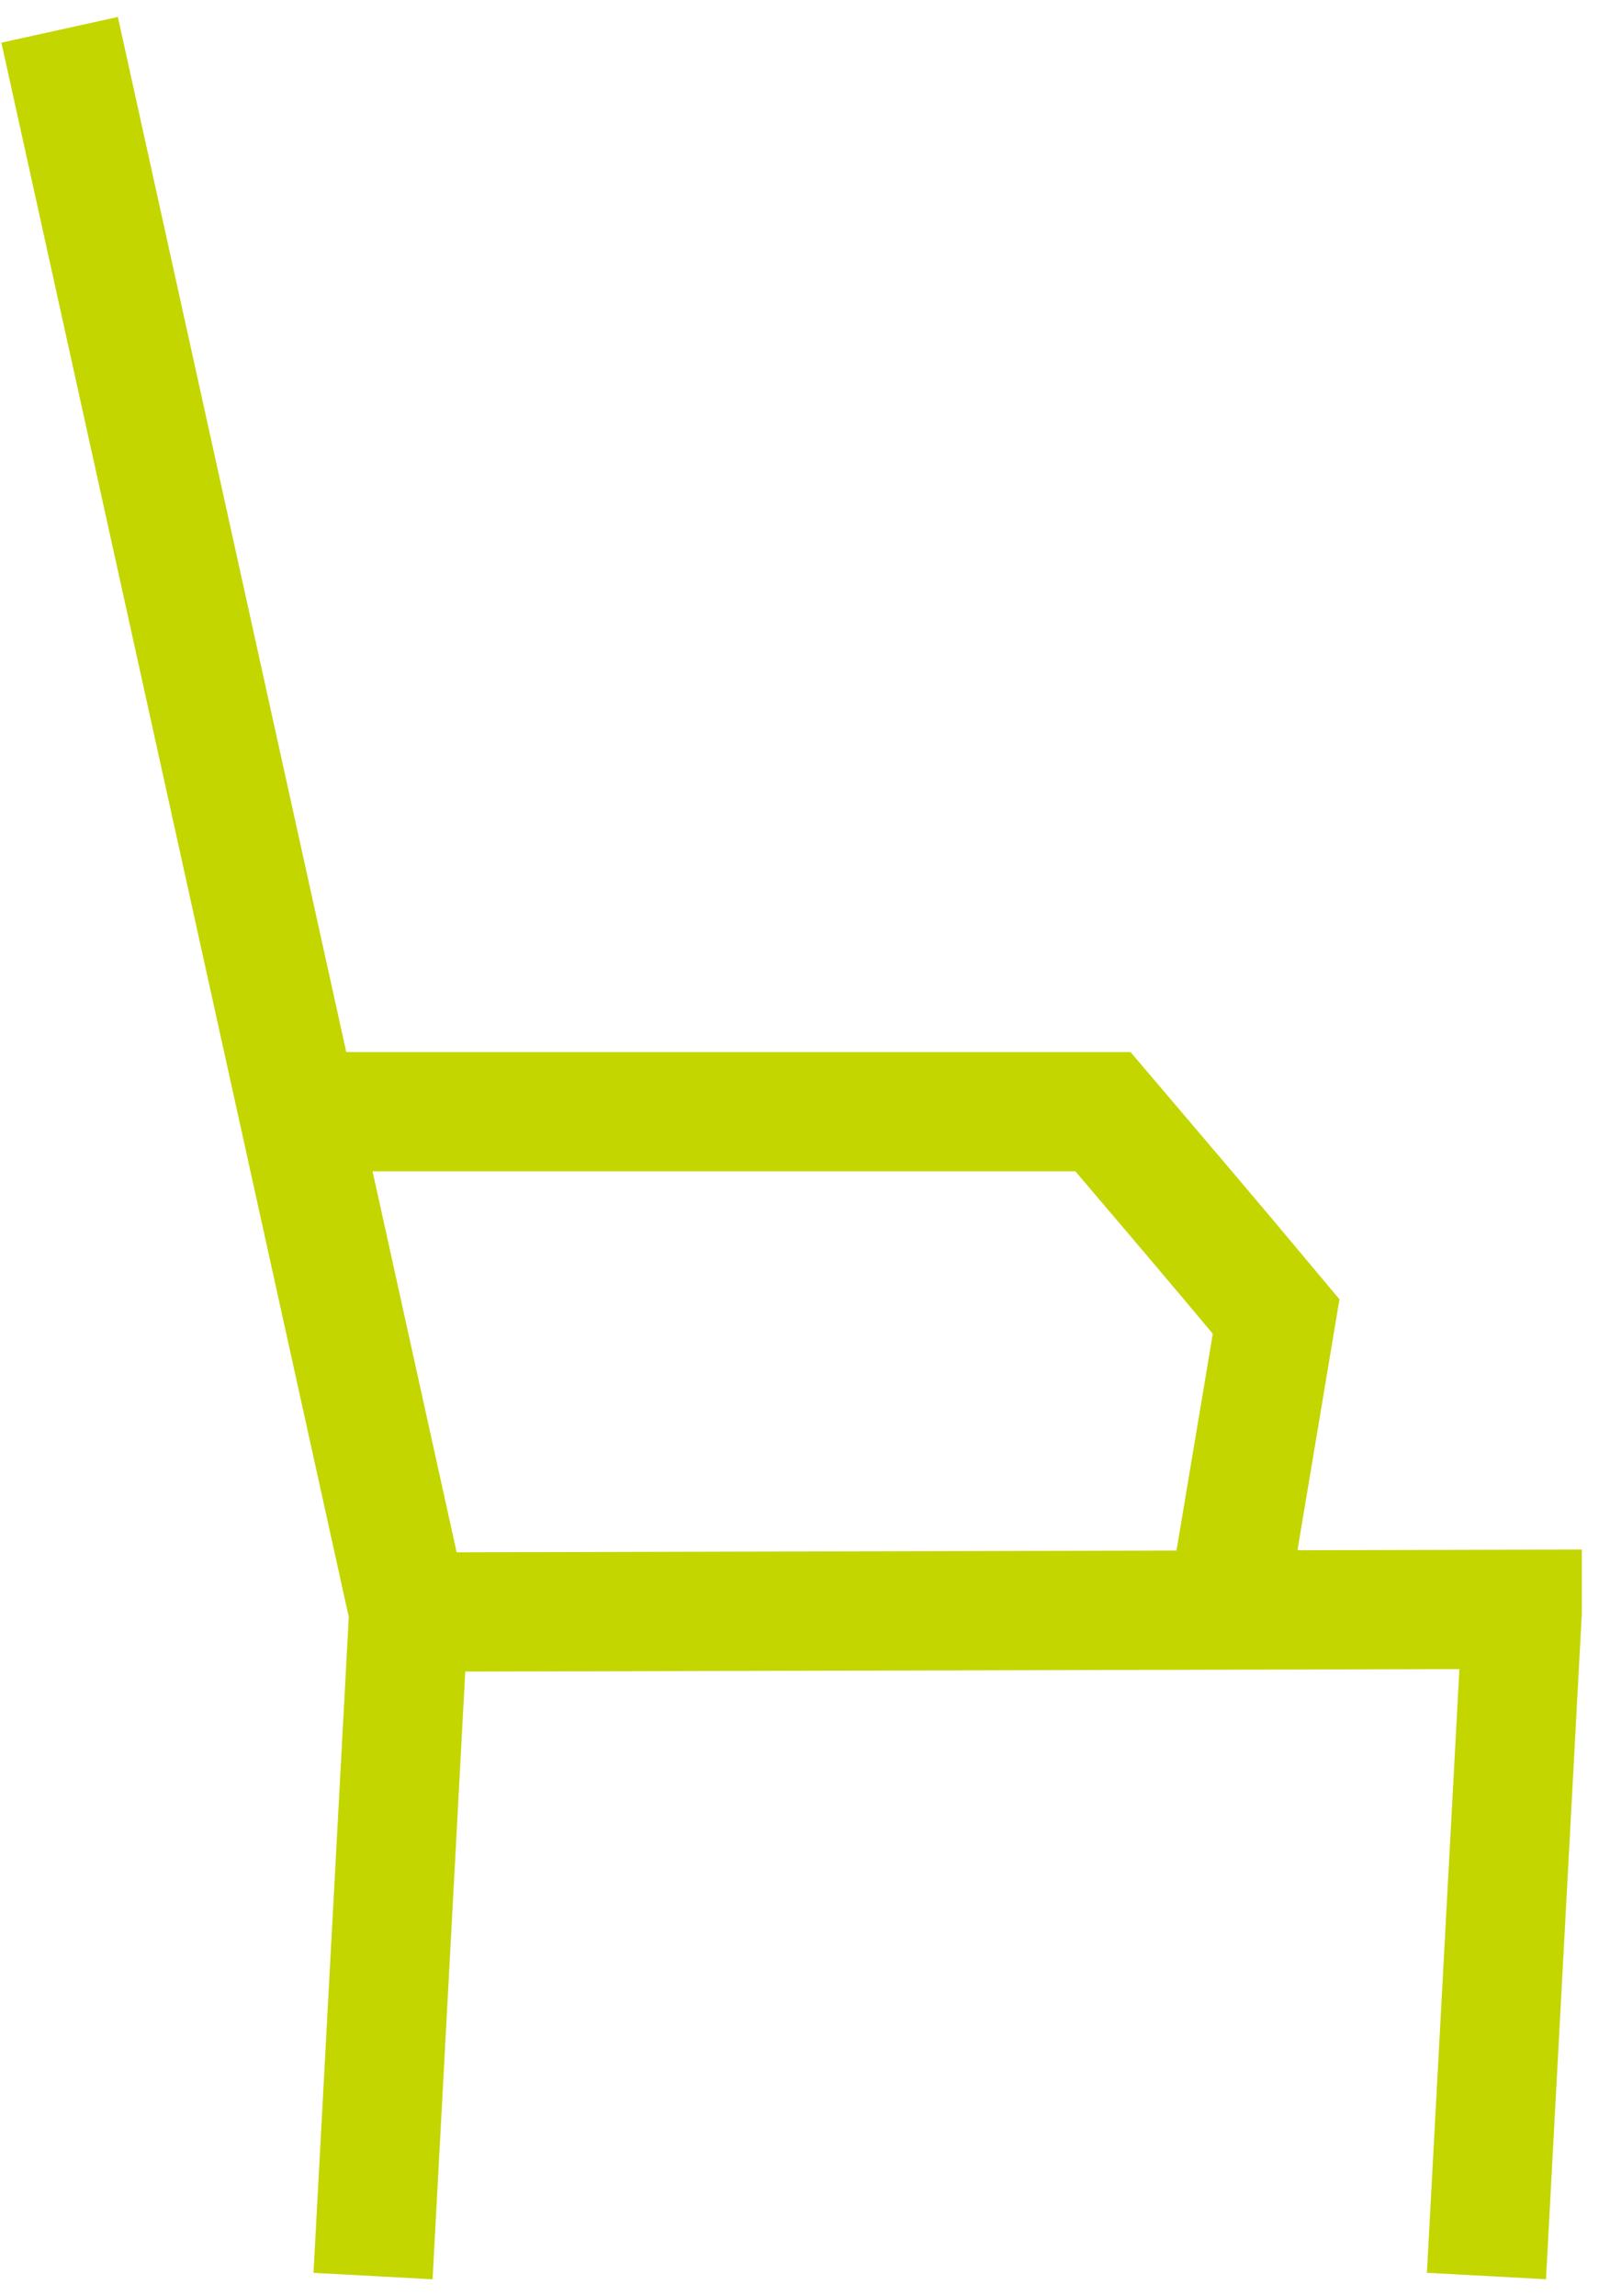 <svg width="54" height="77" viewBox="0 0 54 77" fill="none" xmlns="http://www.w3.org/2000/svg">
<path d="M2 1L13.71 54.066L12.512 76.335" stroke="#C3D600" stroke-width="4" stroke-miterlimit="10"/>
<path d="M11.175 37.284H36.993C39.345 40.05 40.451 41.341 42.802 44.154L41.143 54.066" stroke="#C3D600" stroke-width="4" stroke-miterlimit="10"/>
<path d="M13.71 54.066L51.055 53.974V54.066L49.856 76.334" stroke="#C3D600" stroke-width="4" stroke-miterlimit="10"/>
</svg>
